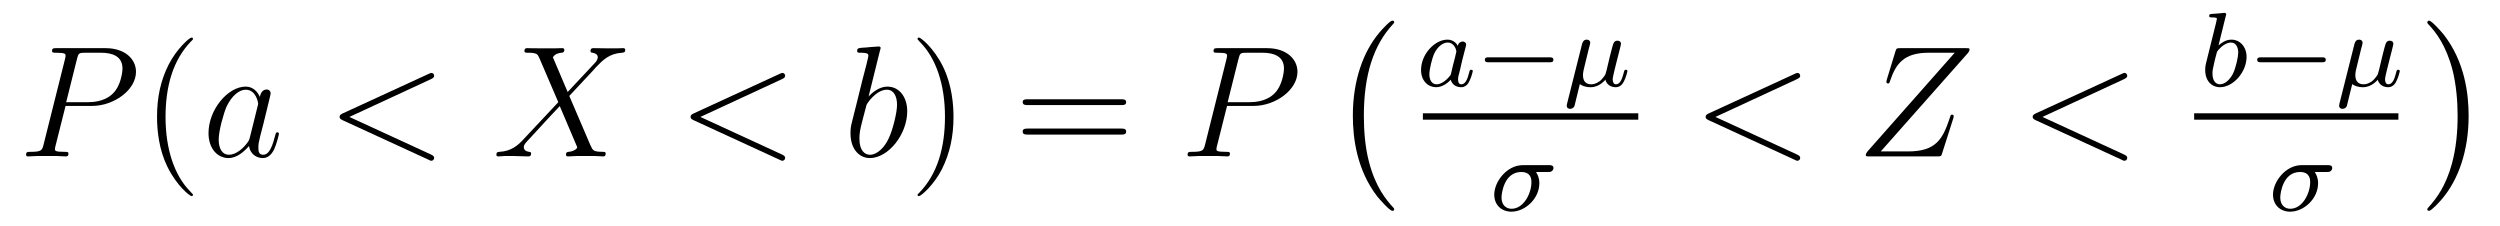 <?xml version='1.0'?>
<!-- This file was generated by dvisvgm 1.9.2 -->
<svg height='17pt' version='1.1' viewBox='0 -17 188 17' width='188pt' xmlns='http://www.w3.org/2000/svg' xmlns:xlink='http://www.w3.org/1999/xlink'>
<g id='page1'>
<g transform='matrix(1 0 0 1 -127 649)'>
<path d='M131.93 -658.035H133.93C135.57 -658.035 137.227 -659.238 137.227 -660.598C137.227 -661.535 136.43 -662.379 134.93 -662.379H131.242C131.023 -662.379 130.914 -662.379 130.914 -662.16C130.914 -662.035 131.023 -662.035 131.195 -662.035C131.93 -662.035 131.93 -661.941 131.93 -661.801C131.93 -661.785 131.93 -661.707 131.883 -661.535L130.273 -655.113C130.164 -654.707 130.133 -654.582 129.305 -654.582C129.07 -654.582 128.961 -654.582 128.961 -654.363C128.961 -654.238 129.07 -654.238 129.133 -654.238C129.367 -654.238 129.602 -654.27 129.836 -654.27H131.227C131.445 -654.27 131.695 -654.238 131.93 -654.238C132.023 -654.238 132.148 -654.238 132.148 -654.457C132.148 -654.582 132.039 -654.582 131.867 -654.582C131.148 -654.582 131.133 -654.66 131.133 -654.785C131.133 -654.848 131.148 -654.926 131.164 -654.988L131.93 -658.035ZM132.789 -661.566C132.898 -662.004 132.945 -662.035 133.398 -662.035H134.586C135.477 -662.035 136.211 -661.754 136.211 -660.848C136.211 -660.551 136.07 -659.535 135.508 -658.988C135.305 -658.77 134.742 -658.316 133.648 -658.316H131.977L132.789 -661.566ZM135.957 -654.238' fill-rule='evenodd'/>
<path d='M141.512 -651.348C141.512 -651.379 141.512 -651.395 141.309 -651.598C140.121 -652.801 139.449 -654.77 139.449 -657.207C139.449 -659.52 140.012 -661.504 141.387 -662.91C141.512 -663.02 141.512 -663.051 141.512 -663.082C141.512 -663.16 141.449 -663.176 141.402 -663.176C141.246 -663.176 140.277 -662.316 139.684 -661.145C139.074 -659.941 138.809 -658.676 138.809 -657.207C138.809 -656.145 138.965 -654.723 139.59 -653.457C140.293 -652.02 141.277 -651.254 141.402 -651.254C141.449 -651.254 141.512 -651.27 141.512 -651.348ZM142.195 -654.238' fill-rule='evenodd'/>
<path d='M145.789 -655.66C145.727 -655.457 145.727 -655.426 145.555 -655.207C145.289 -654.863 144.773 -654.363 144.211 -654.363C143.727 -654.363 143.445 -654.801 143.445 -655.504C143.445 -656.16 143.82 -657.488 144.039 -657.988C144.445 -658.832 145.008 -659.254 145.477 -659.254C146.258 -659.254 146.414 -658.285 146.414 -658.191C146.414 -658.176 146.383 -658.02 146.367 -657.988L145.789 -655.66ZM146.539 -658.707C146.414 -659.019 146.086 -659.488 145.477 -659.488C144.133 -659.488 142.68 -657.754 142.68 -655.988C142.68 -654.816 143.367 -654.113 144.18 -654.113C144.836 -654.113 145.383 -654.629 145.727 -655.02C145.836 -654.316 146.398 -654.113 146.758 -654.113S147.398 -654.332 147.617 -654.77C147.805 -655.176 147.977 -655.895 147.977 -655.941C147.977 -656.004 147.93 -656.051 147.852 -656.051C147.758 -656.051 147.742 -655.988 147.695 -655.816C147.508 -655.113 147.289 -654.363 146.789 -654.363C146.445 -654.363 146.43 -654.66 146.43 -654.91C146.43 -655.176 146.461 -655.316 146.57 -655.77C146.648 -656.066 146.711 -656.332 146.805 -656.676C147.242 -658.473 147.352 -658.895 147.352 -658.973C147.352 -659.145 147.227 -659.27 147.055 -659.27C146.664 -659.27 146.57 -658.848 146.539 -658.707ZM148.313 -654.238' fill-rule='evenodd'/>
<path d='M159.414 -660.051C159.617 -660.144 159.648 -660.223 159.648 -660.301C159.648 -660.426 159.555 -660.519 159.43 -660.519C159.398 -660.519 159.383 -660.504 159.227 -660.441L152.773 -657.473C152.555 -657.379 152.539 -657.285 152.539 -657.223C152.539 -657.129 152.539 -657.066 152.773 -656.957L159.227 -653.988C159.367 -653.91 159.398 -653.91 159.43 -653.91C159.555 -653.91 159.648 -654.004 159.648 -654.129C159.648 -654.207 159.617 -654.285 159.414 -654.379L153.273 -657.207L159.414 -660.051ZM160.672 -654.238' fill-rule='evenodd'/>
<path d='M169.688 -659.082L168.578 -661.691C168.734 -661.973 169.078 -662.019 169.234 -662.035C169.297 -662.035 169.437 -662.051 169.437 -662.254C169.437 -662.379 169.328 -662.379 169.25 -662.379C169.047 -662.379 168.813 -662.363 168.609 -662.363H167.922C167.187 -662.363 166.672 -662.379 166.656 -662.379C166.563 -662.379 166.437 -662.379 166.437 -662.16C166.437 -662.035 166.547 -662.035 166.703 -662.035C167.391 -662.035 167.438 -661.91 167.562 -661.629L168.984 -658.316L166.391 -655.551C165.969 -655.082 165.453 -654.629 164.562 -654.582C164.422 -654.566 164.328 -654.566 164.328 -654.363C164.328 -654.316 164.344 -654.238 164.469 -654.238C164.641 -654.238 164.813 -654.27 164.984 -654.27H165.547C165.922 -654.27 166.344 -654.238 166.719 -654.238C166.797 -654.238 166.938 -654.238 166.938 -654.457C166.938 -654.566 166.859 -654.582 166.781 -654.582C166.547 -654.613 166.391 -654.738 166.391 -654.926C166.391 -655.129 166.531 -655.269 166.875 -655.629L167.937 -656.785C168.203 -657.066 168.828 -657.754 169.094 -658.02L170.344 -655.082C170.359 -655.066 170.406 -654.941 170.406 -654.926C170.406 -654.816 170.141 -654.613 169.766 -654.582C169.688 -654.582 169.563 -654.566 169.563 -654.363C169.563 -654.238 169.688 -654.238 169.734 -654.238C169.938 -654.238 170.187 -654.27 170.391 -654.27H171.703C171.906 -654.27 172.141 -654.238 172.344 -654.238C172.422 -654.238 172.547 -654.238 172.547 -654.457C172.547 -654.582 172.437 -654.582 172.328 -654.582C171.609 -654.598 171.594 -654.66 171.391 -655.098L169.812 -658.785L171.328 -660.41C171.453 -660.535 171.719 -660.832 171.828 -660.957C172.344 -661.488 172.812 -661.973 173.781 -662.035C173.906 -662.051 174.016 -662.051 174.016 -662.254C174.016 -662.379 173.906 -662.379 173.859 -662.379C173.703 -662.379 173.516 -662.363 173.359 -662.363H172.812C172.422 -662.363 172 -662.379 171.641 -662.379C171.547 -662.379 171.406 -662.379 171.406 -662.16C171.406 -662.051 171.5 -662.035 171.563 -662.035C171.75 -662.004 171.953 -661.91 171.953 -661.691V-661.66C171.938 -661.582 171.906 -661.457 171.781 -661.316L169.688 -659.082ZM173.75 -654.238' fill-rule='evenodd'/>
<path d='M185.809 -660.051C186.012 -660.144 186.043 -660.223 186.043 -660.301C186.043 -660.426 185.949 -660.519 185.824 -660.519C185.793 -660.519 185.777 -660.504 185.621 -660.441L179.168 -657.473C178.949 -657.379 178.934 -657.285 178.934 -657.223C178.934 -657.129 178.934 -657.066 179.168 -656.957L185.621 -653.988C185.762 -653.91 185.793 -653.91 185.824 -653.91C185.949 -653.91 186.043 -654.004 186.043 -654.129C186.043 -654.207 186.012 -654.285 185.809 -654.379L179.668 -657.207L185.809 -660.051ZM187.066 -654.238' fill-rule='evenodd'/>
<path d='M193.176 -662.207C193.192 -662.254 193.223 -662.332 193.223 -662.394C193.223 -662.504 193.098 -662.504 193.067 -662.504C193.067 -662.504 192.629 -662.473 192.41 -662.457C192.208 -662.441 192.035 -662.41 191.816 -662.41C191.535 -662.379 191.457 -662.363 191.457 -662.16C191.457 -662.035 191.566 -662.035 191.691 -662.035C192.301 -662.035 192.301 -661.926 192.301 -661.801C192.301 -661.723 192.208 -661.379 192.16 -661.16L191.863 -660.02C191.754 -659.535 191.066 -656.832 191.019 -656.629C190.957 -656.332 190.957 -656.129 190.957 -655.973C190.957 -654.754 191.645 -654.113 192.41 -654.113C193.801 -654.113 195.223 -655.895 195.223 -657.629C195.223 -658.723 194.614 -659.488 193.723 -659.488C193.098 -659.488 192.535 -658.988 192.317 -658.738L193.176 -662.207ZM192.426 -654.363C192.05 -654.363 191.629 -654.645 191.629 -655.566C191.629 -655.973 191.66 -656.191 191.879 -657.035C191.91 -657.176 192.113 -657.941 192.16 -658.098C192.175 -658.191 192.878 -659.254 193.692 -659.254C194.222 -659.254 194.458 -658.738 194.458 -658.113C194.458 -657.535 194.129 -656.191 193.817 -655.566C193.519 -654.926 192.973 -654.363 192.426 -654.363ZM195.343 -654.238' fill-rule='evenodd'/>
<path d='M198.703 -657.207C198.703 -658.113 198.594 -659.598 197.922 -660.973C197.219 -662.41 196.235 -663.176 196.109 -663.176C196.062 -663.176 196 -663.16 196 -663.082C196 -663.051 196 -663.02 196.204 -662.816C197.39 -661.613 198.062 -659.645 198.062 -657.223C198.062 -654.91 197.5 -652.91 196.126 -651.504C196 -651.395 196 -651.379 196 -651.348C196 -651.27 196.062 -651.254 196.109 -651.254C196.266 -651.254 197.234 -652.098 197.828 -653.27C198.438 -654.488 198.703 -655.77 198.703 -657.207ZM199.902 -654.238' fill-rule='evenodd'/>
<path d='M211.313 -658.098C211.484 -658.098 211.687 -658.098 211.687 -658.316C211.687 -658.535 211.484 -658.535 211.313 -658.535H204.296C204.125 -658.535 203.906 -658.535 203.906 -658.332C203.906 -658.098 204.109 -658.098 204.296 -658.098H211.313ZM211.313 -655.879C211.484 -655.879 211.687 -655.879 211.687 -656.098C211.687 -656.332 211.484 -656.332 211.313 -656.332H204.296C204.125 -656.332 203.906 -656.332 203.906 -656.113C203.906 -655.879 204.109 -655.879 204.296 -655.879H211.313ZM212.383 -654.238' fill-rule='evenodd'/>
<path d='M219.274 -658.035H221.274C222.914 -658.035 224.57 -659.238 224.57 -660.598C224.57 -661.535 223.774 -662.379 222.274 -662.379H218.586C218.368 -662.379 218.258 -662.379 218.258 -662.16C218.258 -662.035 218.368 -662.035 218.539 -662.035C219.274 -662.035 219.274 -661.941 219.274 -661.801C219.274 -661.785 219.274 -661.707 219.227 -661.535L217.618 -655.113C217.508 -654.707 217.476 -654.582 216.648 -654.582C216.414 -654.582 216.305 -654.582 216.305 -654.363C216.305 -654.238 216.414 -654.238 216.476 -654.238C216.71 -654.238 216.946 -654.27 217.18 -654.27H218.57C218.789 -654.27 219.04 -654.238 219.274 -654.238C219.367 -654.238 219.492 -654.238 219.492 -654.457C219.492 -654.582 219.383 -654.582 219.211 -654.582C218.492 -654.582 218.477 -654.66 218.477 -654.785C218.477 -654.848 218.492 -654.926 218.508 -654.988L219.274 -658.035ZM220.133 -661.566C220.242 -662.004 220.289 -662.035 220.742 -662.035H221.929C222.821 -662.035 223.555 -661.754 223.555 -660.848C223.555 -660.551 223.414 -659.535 222.852 -658.988C222.648 -658.77 222.086 -658.316 220.992 -658.316H219.32L220.133 -661.566ZM223.301 -654.238' fill-rule='evenodd'/>
<path d='M231.844 -650.258C231.844 -650.305 231.828 -650.336 231.797 -650.367C231.25 -650.961 230.437 -651.914 229.938 -653.867C229.656 -654.945 229.562 -656.18 229.562 -657.289C229.562 -660.414 230.312 -662.617 231.734 -664.164C231.844 -664.273 231.844 -664.289 231.844 -664.32C231.844 -664.445 231.75 -664.445 231.703 -664.445C231.516 -664.445 230.875 -663.727 230.719 -663.539C229.516 -662.102 228.734 -659.961 228.734 -657.305C228.734 -655.602 229.031 -653.211 230.593 -651.195C230.719 -651.055 231.485 -650.148 231.703 -650.148C231.75 -650.148 231.844 -650.148 231.844 -650.258ZM232.441 -663.961' fill-rule='evenodd'/>
<path d='M236.629 -662.551C236.567 -662.676 236.332 -663.02 235.848 -663.02C234.894 -663.02 233.863 -661.926 233.863 -660.738C233.863 -659.91 234.395 -659.441 235.004 -659.441C235.519 -659.441 235.957 -659.848 236.098 -660.004C236.238 -659.457 236.785 -659.441 236.879 -659.441C237.239 -659.441 237.426 -659.738 237.488 -659.879C237.644 -660.16 237.754 -660.629 237.754 -660.66C237.754 -660.707 237.722 -660.754 237.629 -660.754C237.535 -660.754 237.52 -660.707 237.473 -660.519C237.364 -660.082 237.208 -659.66 236.894 -659.66C236.707 -659.66 236.645 -659.816 236.645 -660.035C236.645 -660.176 236.707 -660.441 236.77 -660.645C236.816 -660.832 236.926 -661.316 236.957 -661.457L237.113 -662.066C237.16 -662.254 237.254 -662.582 237.254 -662.629C237.254 -662.816 237.097 -662.879 236.988 -662.879C236.879 -662.879 236.676 -662.801 236.629 -662.551ZM236.098 -660.379C235.692 -659.832 235.285 -659.66 235.036 -659.66C234.66 -659.66 234.488 -660.004 234.488 -660.41C234.488 -660.785 234.691 -661.629 234.863 -661.988C235.098 -662.473 235.488 -662.801 235.864 -662.801C236.378 -662.801 236.52 -662.223 236.52 -662.129C236.52 -662.098 236.332 -661.316 236.269 -661.113C236.176 -660.738 236.176 -660.723 236.098 -660.379ZM237.958 -659.52' fill-rule='evenodd'/>
<path d='M243.52 -661.316C243.644 -661.316 243.816 -661.316 243.816 -661.504C243.816 -661.691 243.644 -661.691 243.52 -661.691H238.957C238.832 -661.691 238.66 -661.691 238.66 -661.504C238.66 -661.316 238.832 -661.316 238.957 -661.316H243.52ZM244.555 -659.52' fill-rule='evenodd'/>
<path d='M246.476 -662.332C246.523 -662.473 246.586 -662.738 246.586 -662.785C246.586 -662.941 246.461 -663.02 246.32 -663.02C246.055 -663.02 245.992 -662.769 245.96 -662.645L244.852 -658.238C244.82 -658.113 244.82 -658.066 244.82 -658.051C244.82 -657.863 244.976 -657.816 245.07 -657.816C245.117 -657.816 245.29 -657.816 245.399 -658.02C245.414 -658.082 245.648 -659.035 245.804 -659.676C245.945 -659.566 246.211 -659.441 246.617 -659.441C247.273 -659.441 247.696 -659.973 247.727 -660.004C247.867 -659.457 248.414 -659.441 248.508 -659.441C248.867 -659.441 249.055 -659.738 249.118 -659.879C249.274 -660.16 249.383 -660.629 249.383 -660.66C249.383 -660.707 249.352 -660.754 249.258 -660.754C249.164 -660.754 249.149 -660.707 249.102 -660.519C248.992 -660.082 248.836 -659.66 248.524 -659.66C248.352 -659.66 248.274 -659.816 248.274 -660.035C248.274 -660.176 248.368 -660.519 248.414 -660.738L248.617 -661.551C248.664 -661.754 248.711 -661.926 248.773 -662.16C248.82 -662.348 248.898 -662.645 248.898 -662.691C248.898 -662.895 248.742 -662.941 248.633 -662.941C248.368 -662.941 248.321 -662.738 248.226 -662.394L248.054 -661.723L247.82 -660.738L247.727 -660.41C247.711 -660.363 247.508 -660.066 247.32 -659.91C247.18 -659.816 246.961 -659.66 246.664 -659.66C246.289 -659.66 246.04 -659.863 246.04 -660.348C246.04 -660.566 246.102 -660.801 246.149 -660.988L246.476 -662.332ZM249.594 -659.52' fill-rule='evenodd'/>
<path d='M234 -657H250.199V-657.48H234'/>
<path d='M243.398 -653.066C243.539 -653.066 243.601 -653.066 243.695 -653.129C243.79 -653.191 243.821 -653.301 243.821 -653.363C243.821 -653.582 243.617 -653.582 243.476 -653.582H241.524C240.305 -653.582 239.368 -652.332 239.368 -651.363C239.368 -650.582 239.914 -650.082 240.664 -650.082C241.664 -650.082 242.758 -651.035 242.758 -652.223C242.758 -652.66 242.602 -652.91 242.508 -653.066H243.398ZM240.664 -650.301C240.274 -650.301 239.914 -650.566 239.914 -651.144C239.914 -651.473 240.118 -653.066 241.398 -653.066C242.164 -653.066 242.164 -652.473 242.164 -652.301C242.164 -651.488 241.602 -650.301 240.664 -650.301ZM243.836 -650.16' fill-rule='evenodd'/>
<path d='M262.141 -660.051C262.344 -660.144 262.375 -660.223 262.375 -660.301C262.375 -660.426 262.282 -660.519 262.157 -660.519C262.126 -660.519 262.109 -660.504 261.953 -660.441L255.5 -657.473C255.281 -657.379 255.265 -657.285 255.265 -657.223C255.265 -657.129 255.265 -657.066 255.5 -656.957L261.953 -653.988C262.093 -653.91 262.126 -653.91 262.157 -653.91C262.282 -653.91 262.375 -654.004 262.375 -654.129C262.375 -654.207 262.344 -654.285 262.141 -654.379L256 -657.207L262.141 -660.051ZM263.399 -654.238' fill-rule='evenodd'/>
<path d='M274.98 -662.004C275.059 -662.098 275.106 -662.16 275.106 -662.285C275.106 -662.363 275.106 -662.379 274.824 -662.379H269.903C269.621 -662.379 269.621 -662.363 269.543 -662.16L268.886 -660.004C268.855 -659.895 268.855 -659.863 268.855 -659.848C268.855 -659.801 268.886 -659.723 268.98 -659.723C269.075 -659.723 269.09 -659.769 269.137 -659.926C269.574 -661.207 270.168 -662.035 272.042 -662.035H273.996L267.464 -654.645C267.371 -654.519 267.308 -654.457 267.308 -654.332C267.308 -654.238 267.371 -654.238 267.606 -654.238H272.699C272.965 -654.238 272.981 -654.254 273.043 -654.457L273.887 -657.098C273.902 -657.129 273.918 -657.223 273.918 -657.27C273.918 -657.332 273.871 -657.379 273.809 -657.379C273.7 -657.379 273.7 -657.379 273.606 -657.082C273.09 -655.535 272.574 -654.613 270.496 -654.613H268.434L274.98 -662.004ZM274.675 -654.238' fill-rule='evenodd'/>
<path d='M286.734 -660.051C286.938 -660.144 286.969 -660.223 286.969 -660.301C286.969 -660.426 286.876 -660.519 286.75 -660.519C286.718 -660.519 286.703 -660.504 286.547 -660.441L280.093 -657.473C279.875 -657.379 279.859 -657.285 279.859 -657.223C279.859 -657.129 279.859 -657.066 280.093 -656.957L286.547 -653.988C286.687 -653.91 286.718 -653.91 286.75 -653.91C286.876 -653.91 286.969 -654.004 286.969 -654.129C286.969 -654.207 286.938 -654.285 286.734 -654.379L280.594 -657.207L286.734 -660.051ZM287.992 -654.238' fill-rule='evenodd'/>
<path d='M294.379 -664.801C294.395 -664.816 294.41 -664.91 294.41 -664.926C294.41 -664.957 294.379 -665.035 294.286 -665.035C294.254 -665.035 294.004 -665.004 293.816 -664.988L293.378 -664.957C293.207 -664.941 293.129 -664.941 293.129 -664.801C293.129 -664.691 293.238 -664.691 293.332 -664.691C293.707 -664.691 293.707 -664.644 293.707 -664.566C293.707 -664.52 293.629 -664.207 293.582 -664.02L292.895 -661.254C292.832 -660.988 292.832 -660.863 292.832 -660.723C292.832 -659.91 293.332 -659.441 293.941 -659.441C294.925 -659.441 295.942 -660.566 295.942 -661.723C295.942 -662.504 295.426 -663.02 294.8 -663.02C294.348 -663.02 294.004 -662.738 293.832 -662.582L294.379 -664.801ZM293.941 -659.66C293.66 -659.66 293.378 -659.879 293.378 -660.473C293.378 -660.676 293.41 -660.879 293.504 -661.254C293.551 -661.488 293.614 -661.707 293.676 -661.941C293.707 -662.082 293.707 -662.098 293.801 -662.223C294.082 -662.551 294.442 -662.801 294.769 -662.801C295.16 -662.801 295.316 -662.41 295.316 -662.051C295.316 -661.754 295.145 -660.91 294.91 -660.441C294.691 -660.02 294.317 -659.66 293.941 -659.66ZM296.039 -659.52' fill-rule='evenodd'/>
<path d='M301.602 -661.316C301.727 -661.316 301.898 -661.316 301.898 -661.504C301.898 -661.691 301.727 -661.691 301.602 -661.691H297.04C296.914 -661.691 296.742 -661.691 296.742 -661.504C296.742 -661.316 296.914 -661.316 297.04 -661.316H301.602ZM302.636 -659.52' fill-rule='evenodd'/>
<path d='M304.559 -662.332C304.606 -662.473 304.668 -662.738 304.668 -662.785C304.668 -662.941 304.543 -663.02 304.403 -663.02C304.136 -663.02 304.074 -662.769 304.043 -662.645L302.934 -658.238C302.903 -658.113 302.903 -658.066 302.903 -658.051C302.903 -657.863 303.059 -657.816 303.152 -657.816C303.199 -657.816 303.371 -657.816 303.48 -658.02C303.496 -658.082 303.731 -659.035 303.887 -659.676C304.027 -659.566 304.292 -659.441 304.699 -659.441C305.356 -659.441 305.777 -659.973 305.809 -660.004C305.95 -659.457 306.496 -659.441 306.59 -659.441C306.949 -659.441 307.136 -659.738 307.199 -659.879C307.356 -660.16 307.465 -660.629 307.465 -660.66C307.465 -660.707 307.434 -660.754 307.34 -660.754C307.246 -660.754 307.23 -660.707 307.183 -660.519C307.074 -660.082 306.918 -659.66 306.606 -659.66C306.433 -659.66 306.355 -659.816 306.355 -660.035C306.355 -660.176 306.449 -660.519 306.496 -660.738L306.7 -661.551C306.746 -661.754 306.793 -661.926 306.856 -662.16C306.902 -662.348 306.98 -662.645 306.98 -662.691C306.98 -662.895 306.824 -662.941 306.715 -662.941C306.449 -662.941 306.402 -662.738 306.308 -662.394L306.137 -661.723L305.903 -660.738L305.809 -660.41C305.792 -660.363 305.59 -660.066 305.402 -659.91C305.262 -659.816 305.042 -659.66 304.746 -659.66C304.372 -659.66 304.121 -659.863 304.121 -660.348C304.121 -660.566 304.183 -660.801 304.23 -660.988L304.559 -662.332ZM307.675 -659.52' fill-rule='evenodd'/>
<path d='M292 -657H307.36V-657.48H292'/>
<path d='M301.961 -653.066C302.101 -653.066 302.164 -653.066 302.258 -653.129C302.352 -653.191 302.383 -653.301 302.383 -653.363C302.383 -653.582 302.179 -653.582 302.039 -653.582H300.086C298.867 -653.582 297.93 -652.332 297.93 -651.363C297.93 -650.582 298.476 -650.082 299.226 -650.082C300.227 -650.082 301.32 -651.035 301.32 -652.223C301.32 -652.66 301.164 -652.91 301.07 -653.066H301.961ZM299.226 -650.301C298.836 -650.301 298.476 -650.566 298.476 -651.144C298.476 -651.473 298.68 -653.066 299.96 -653.066C300.726 -653.066 300.726 -652.473 300.726 -652.301C300.726 -651.488 300.164 -650.301 299.226 -650.301ZM302.399 -650.16' fill-rule='evenodd'/>
<path d='M312.641 -657.289C312.641 -658.977 312.343 -661.367 310.781 -663.383C310.656 -663.539 309.875 -664.445 309.672 -664.445C309.61 -664.445 309.532 -664.414 309.532 -664.32C309.532 -664.273 309.547 -664.242 309.594 -664.195C310.172 -663.586 310.938 -662.617 311.437 -660.711C311.704 -659.633 311.813 -658.398 311.813 -657.305C311.813 -656.086 311.704 -654.883 311.39 -653.711C310.938 -652.039 310.235 -651.086 309.625 -650.414C309.532 -650.305 309.532 -650.289 309.532 -650.258C309.532 -650.164 309.61 -650.148 309.672 -650.148C309.844 -650.148 310.5 -650.867 310.64 -651.039C311.86 -652.477 312.641 -654.633 312.641 -657.289ZM314.52 -663.961' fill-rule='evenodd'/>
</g>
</g>
</svg>
